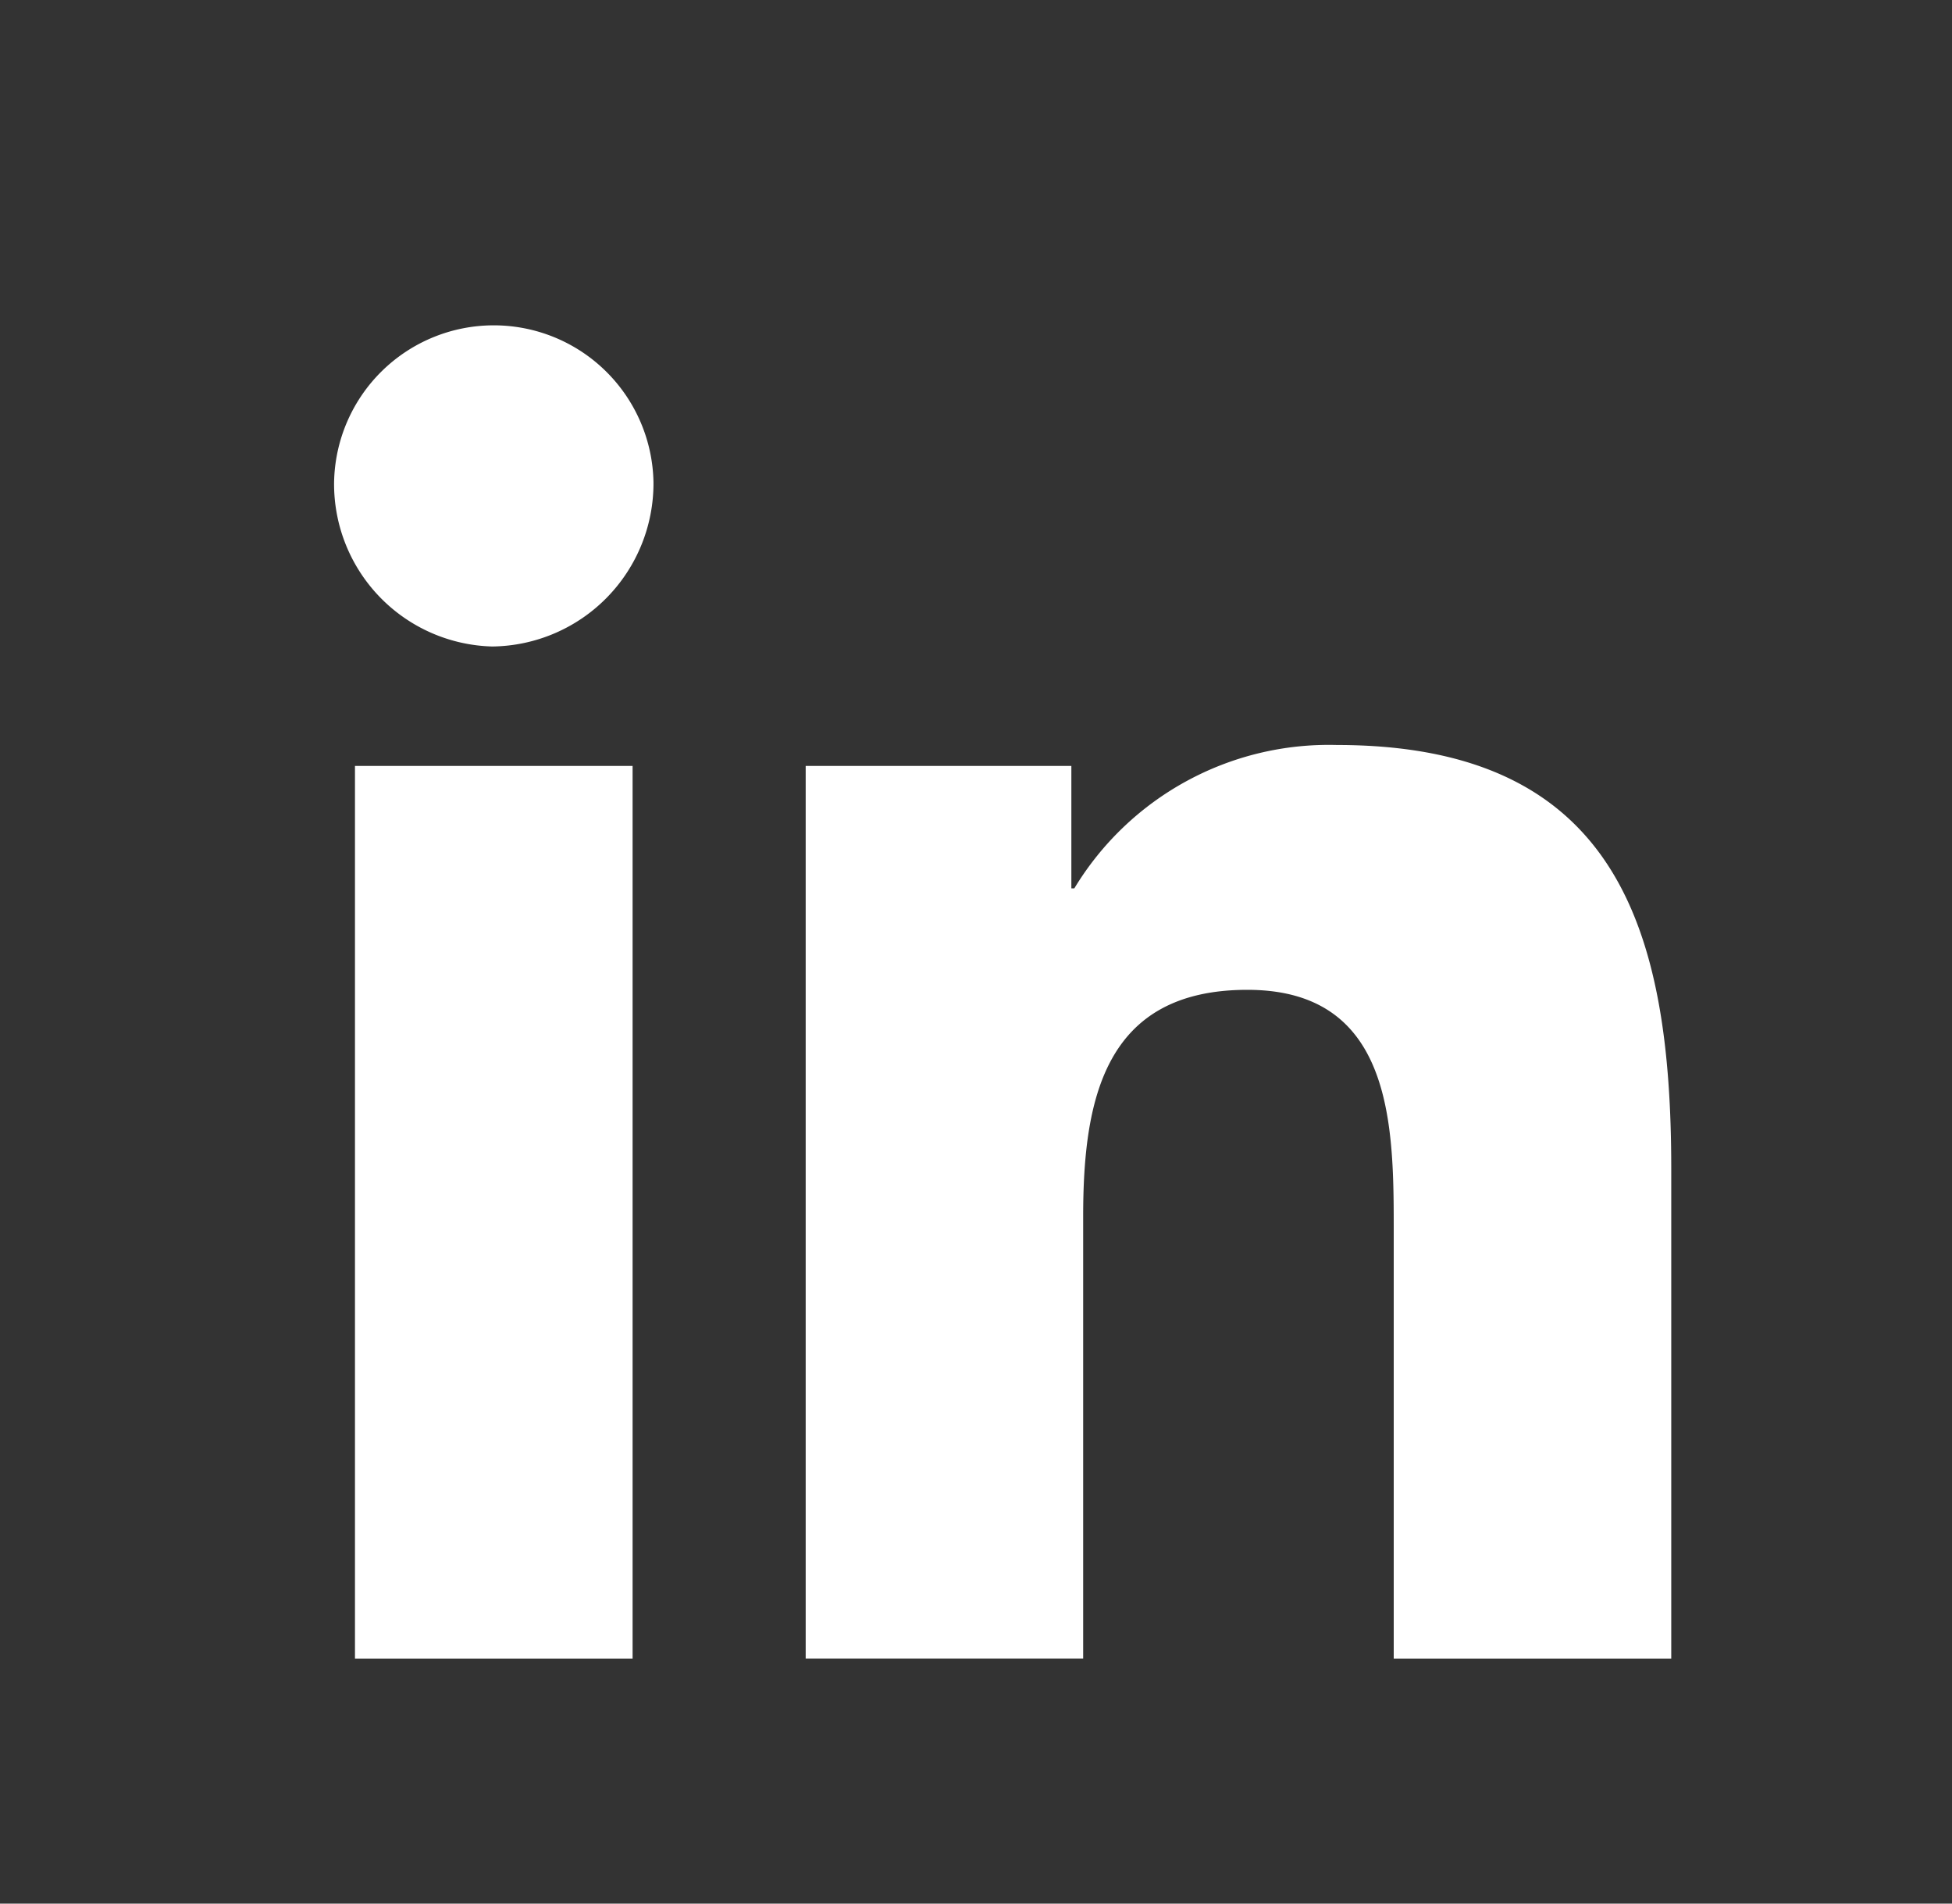 <svg xmlns="http://www.w3.org/2000/svg" xmlns:xlink="http://www.w3.org/1999/xlink" width="40" height="39" viewBox="0 0 40 39">
  <rect x="0" y="0" width="40" height="39" fill="#333333" stroke="none"/>
  <defs>
    <clipPath id="clip-path">
      <rect id="Rectangle_9567" data-name="Rectangle 9567" width="40" height="39" transform="translate(-11583 10274)" fill="#fff" stroke="#707070" stroke-width="1" opacity="0.423"/>
    </clipPath>
    <clipPath id="clip-path-2">
      <rect id="Rectangle_9563" data-name="Rectangle 9563" width="38" height="38" transform="translate(0 0.142)" fill="#fff" opacity="0.5"/>
    </clipPath>
  </defs>
  <g id="IN" transform="translate(11583 -10274)" clip-path="url(#clip-path)">
    <g id="Mask_Group_50635" data-name="Mask Group 50635" transform="translate(-11582 10274.858)" clip-path="url(#clip-path-2)">
      <path id="linkedin-in" d="M6.367,27.626H.678V9.338H6.367ZM3.492,6.891A3.33,3.33,0,0,1,.25,3.527a3.273,3.273,0,0,1,6.545,0A3.342,3.342,0,0,1,3.492,6.891Zm24.1,20.735H21.964V18.757c0-2.141-.061-4.832-3-4.832S15.6,16.188,15.6,18.573v9.052H9.914V9.338h5.444v2.508h.061A6.094,6.094,0,0,1,20.8,8.909c5.75,0,6.851,3.792,6.851,8.685V27.626Z" transform="translate(5.596 5.496)" fill="#fff"/>
    </g>
  </g>
</svg>
